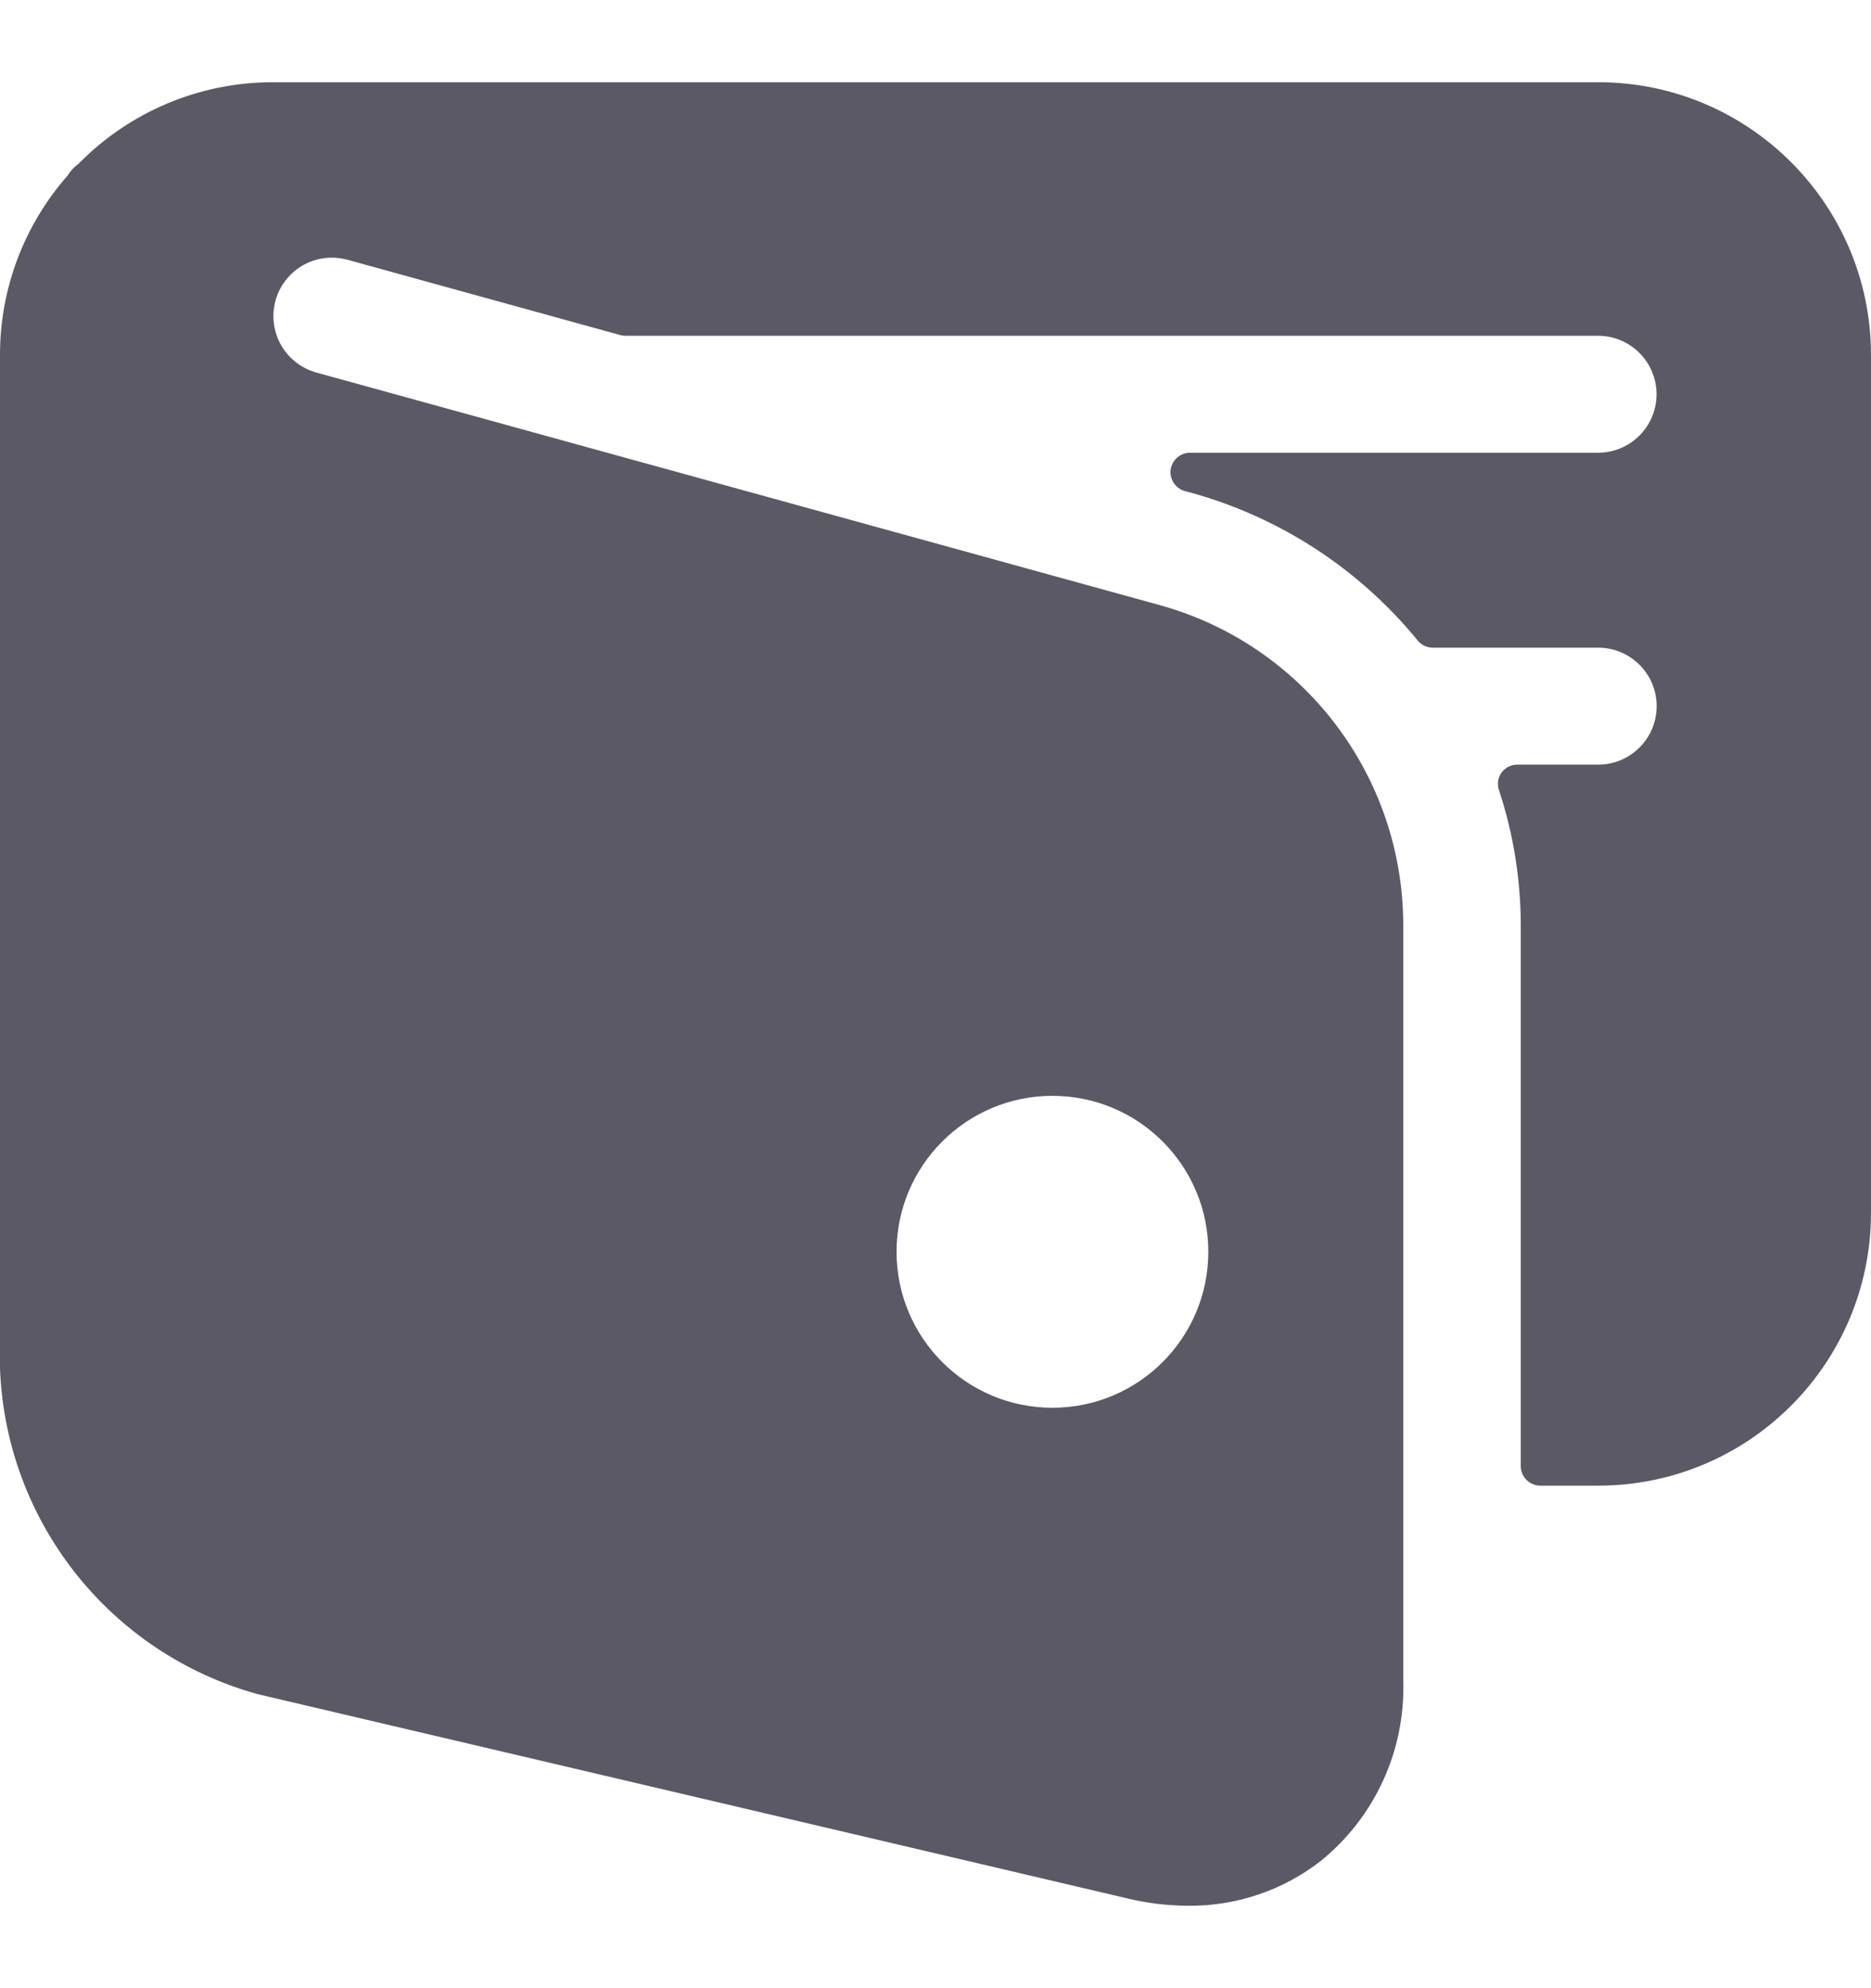 <svg width="16" height="17" viewBox="0 0 16 17" fill="none" xmlns="http://www.w3.org/2000/svg">
<path fill-rule="evenodd" clip-rule="evenodd" d="M13.667 0.703C14.955 0.703 16 1.748 16 3.037V10.369C16 11.658 14.955 12.703 13.667 12.703H13.172C13.08 12.703 13.005 12.628 13.005 12.536V7.907C13.004 7.515 12.941 7.126 12.818 6.754C12.801 6.703 12.81 6.648 12.841 6.605C12.873 6.563 12.922 6.538 12.975 6.538H13.667C13.943 6.538 14.167 6.314 14.167 6.038C14.167 5.762 13.943 5.538 13.667 5.538H12.256C12.204 5.539 12.155 5.516 12.123 5.476C11.624 4.866 10.949 4.425 10.189 4.214L10.132 4.199C10.052 4.176 10 4.098 10.011 4.015C10.023 3.933 10.093 3.871 10.177 3.871H13.666C13.942 3.871 14.166 3.647 14.166 3.371C14.166 3.095 13.942 2.871 13.666 2.871H5.347C5.333 2.871 5.318 2.869 5.304 2.865C5.07 2.801 2.971 2.221 2.971 2.221C2.799 2.174 2.614 2.221 2.487 2.347C2.36 2.472 2.309 2.656 2.354 2.828C2.398 3.001 2.532 3.137 2.704 3.185L9.921 5.175C11.148 5.516 11.998 6.634 12 7.908V12.703V14.37C12.019 14.963 11.761 15.531 11.301 15.907C10.975 16.163 10.572 16.3 10.157 16.295C9.984 16.294 9.812 16.274 9.643 16.233L2.204 14.486C0.942 14.137 0.05 13.012 2.13386e-08 11.703V3.037C-0.001 2.471 0.205 1.925 0.579 1.5C0.603 1.461 0.634 1.427 0.671 1.401C1.109 0.954 1.708 0.703 2.333 0.703H13.667ZM9 12.037C9.736 12.037 10.333 11.44 10.333 10.703C10.333 9.967 9.736 9.37 9 9.37C8.264 9.37 7.667 9.967 7.667 10.703C7.667 11.44 8.264 12.037 9 12.037Z" fill="#5C5966"/>
</svg>
